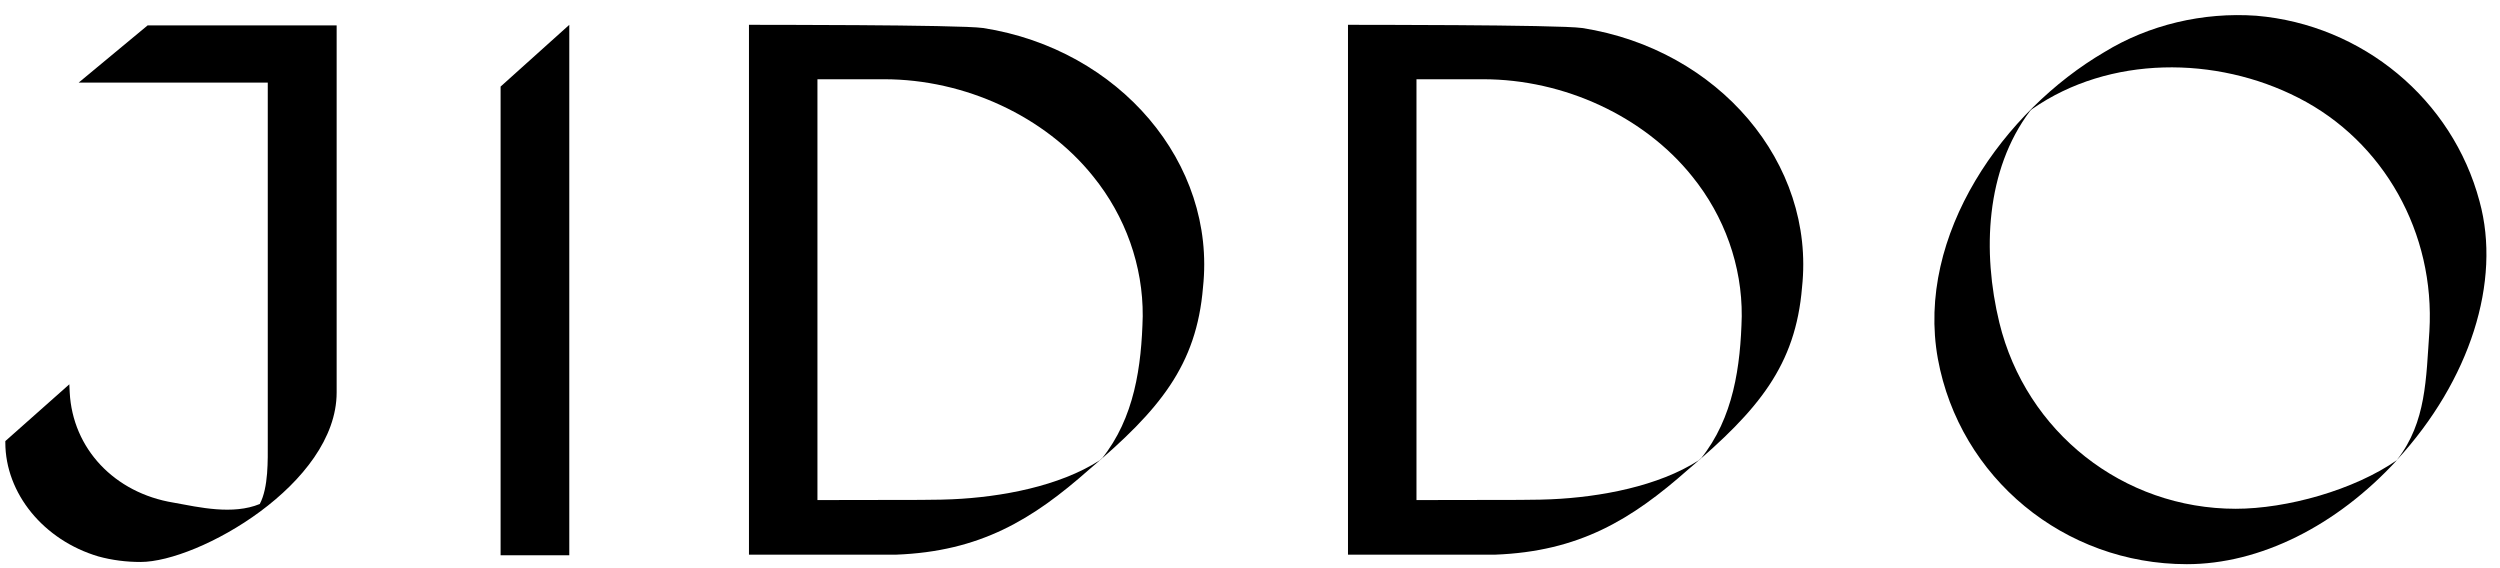 <svg role="img" data-sanitized-aria-hidden="true" aria-hidden="true" preserveAspectRatio="xMidYMid meet" fill="none" viewBox="0 0 176 40" height="100%" width="100%" xmlns="http://www.w3.org/2000/svg">
<path fill="currentColor" d="M10.375 1.803L5.54 5.814H18.851V31.164C18.851 32.362 18.906 34.326 18.288 35.482C16.392 36.262 14.043 35.719 12.216 35.385C8.054 34.702 5.114 31.582 4.908 27.627L4.881 27.055L0.375 31.053V31.151C0.375 34.73 3.067 38.031 6.927 39.173C7.889 39.438 8.892 39.563 9.895 39.563C13.961 39.563 23.7 34.062 23.7 27.627V1.789H10.389L10.375 1.803Z"></path>
<path fill="currentColor" d="M69.197 1.971C67.604 1.734 52.727 1.748 52.727 1.748V39.049H63.07C69.005 38.826 72.686 36.584 76.684 33.046C81.643 28.853 84.239 25.719 84.692 20.218C85.626 11.498 78.827 3.475 69.211 1.971H69.197ZM77.563 32.266C77.563 32.266 77.453 32.377 77.398 32.419C74.582 34.23 70.502 34.996 67.04 35.149C66.189 35.191 65.021 35.205 57.548 35.205V5.579H62.246C67.947 5.579 73.579 8.197 76.958 12.418C79.239 15.231 80.475 18.727 80.448 22.265C80.365 25.775 79.871 29.424 77.563 32.294V32.266Z"></path>
<path fill="currentColor" d="M168.748 32.391C164.476 37.043 159.078 39.718 153.954 39.718C145.327 39.718 137.964 33.645 136.426 25.26C134.846 16.513 141.124 7.779 148.143 3.67C151.275 1.748 155.08 0.843 158.844 1.108C166.331 1.748 172.65 6.999 174.559 14.173C176.111 19.814 173.886 26.778 168.748 32.377V32.391ZM157.388 35.818C161.001 35.818 165.74 34.494 168.748 32.391L168.776 32.336C170.809 29.717 170.795 26.653 171.029 23.324C171.441 16.415 167.828 9.952 161.811 6.888C156.014 3.921 148.5 3.893 143.074 7.668C143.006 7.71 142.964 7.765 142.909 7.821C139.791 11.972 139.544 17.724 140.753 22.711C142.635 30.427 149.476 35.818 157.402 35.818H157.388Z"></path>
<path fill="currentColor" d="M35.242 6.094V38.52V39.091H35.915H39.404H40.078V38.52V1.748L35.242 6.094Z"></path>
<path fill="currentColor" d="M111.369 1.971C109.775 1.734 94.898 1.748 94.898 1.748V39.049H105.242C111.176 38.826 114.858 36.584 118.855 33.046C123.814 28.853 126.411 25.719 126.864 20.218C127.798 11.498 120.998 3.475 111.382 1.971H111.369ZM119.734 32.266C119.734 32.266 119.625 32.377 119.57 32.419C116.754 34.23 112.674 34.996 109.212 35.149C108.36 35.191 107.193 35.205 99.72 35.205V5.579H104.418C110.119 5.579 115.751 8.197 119.13 12.418C121.41 15.231 122.647 18.727 122.619 22.265C122.537 25.775 122.042 29.424 119.734 32.294V32.266Z"></path>
</svg>